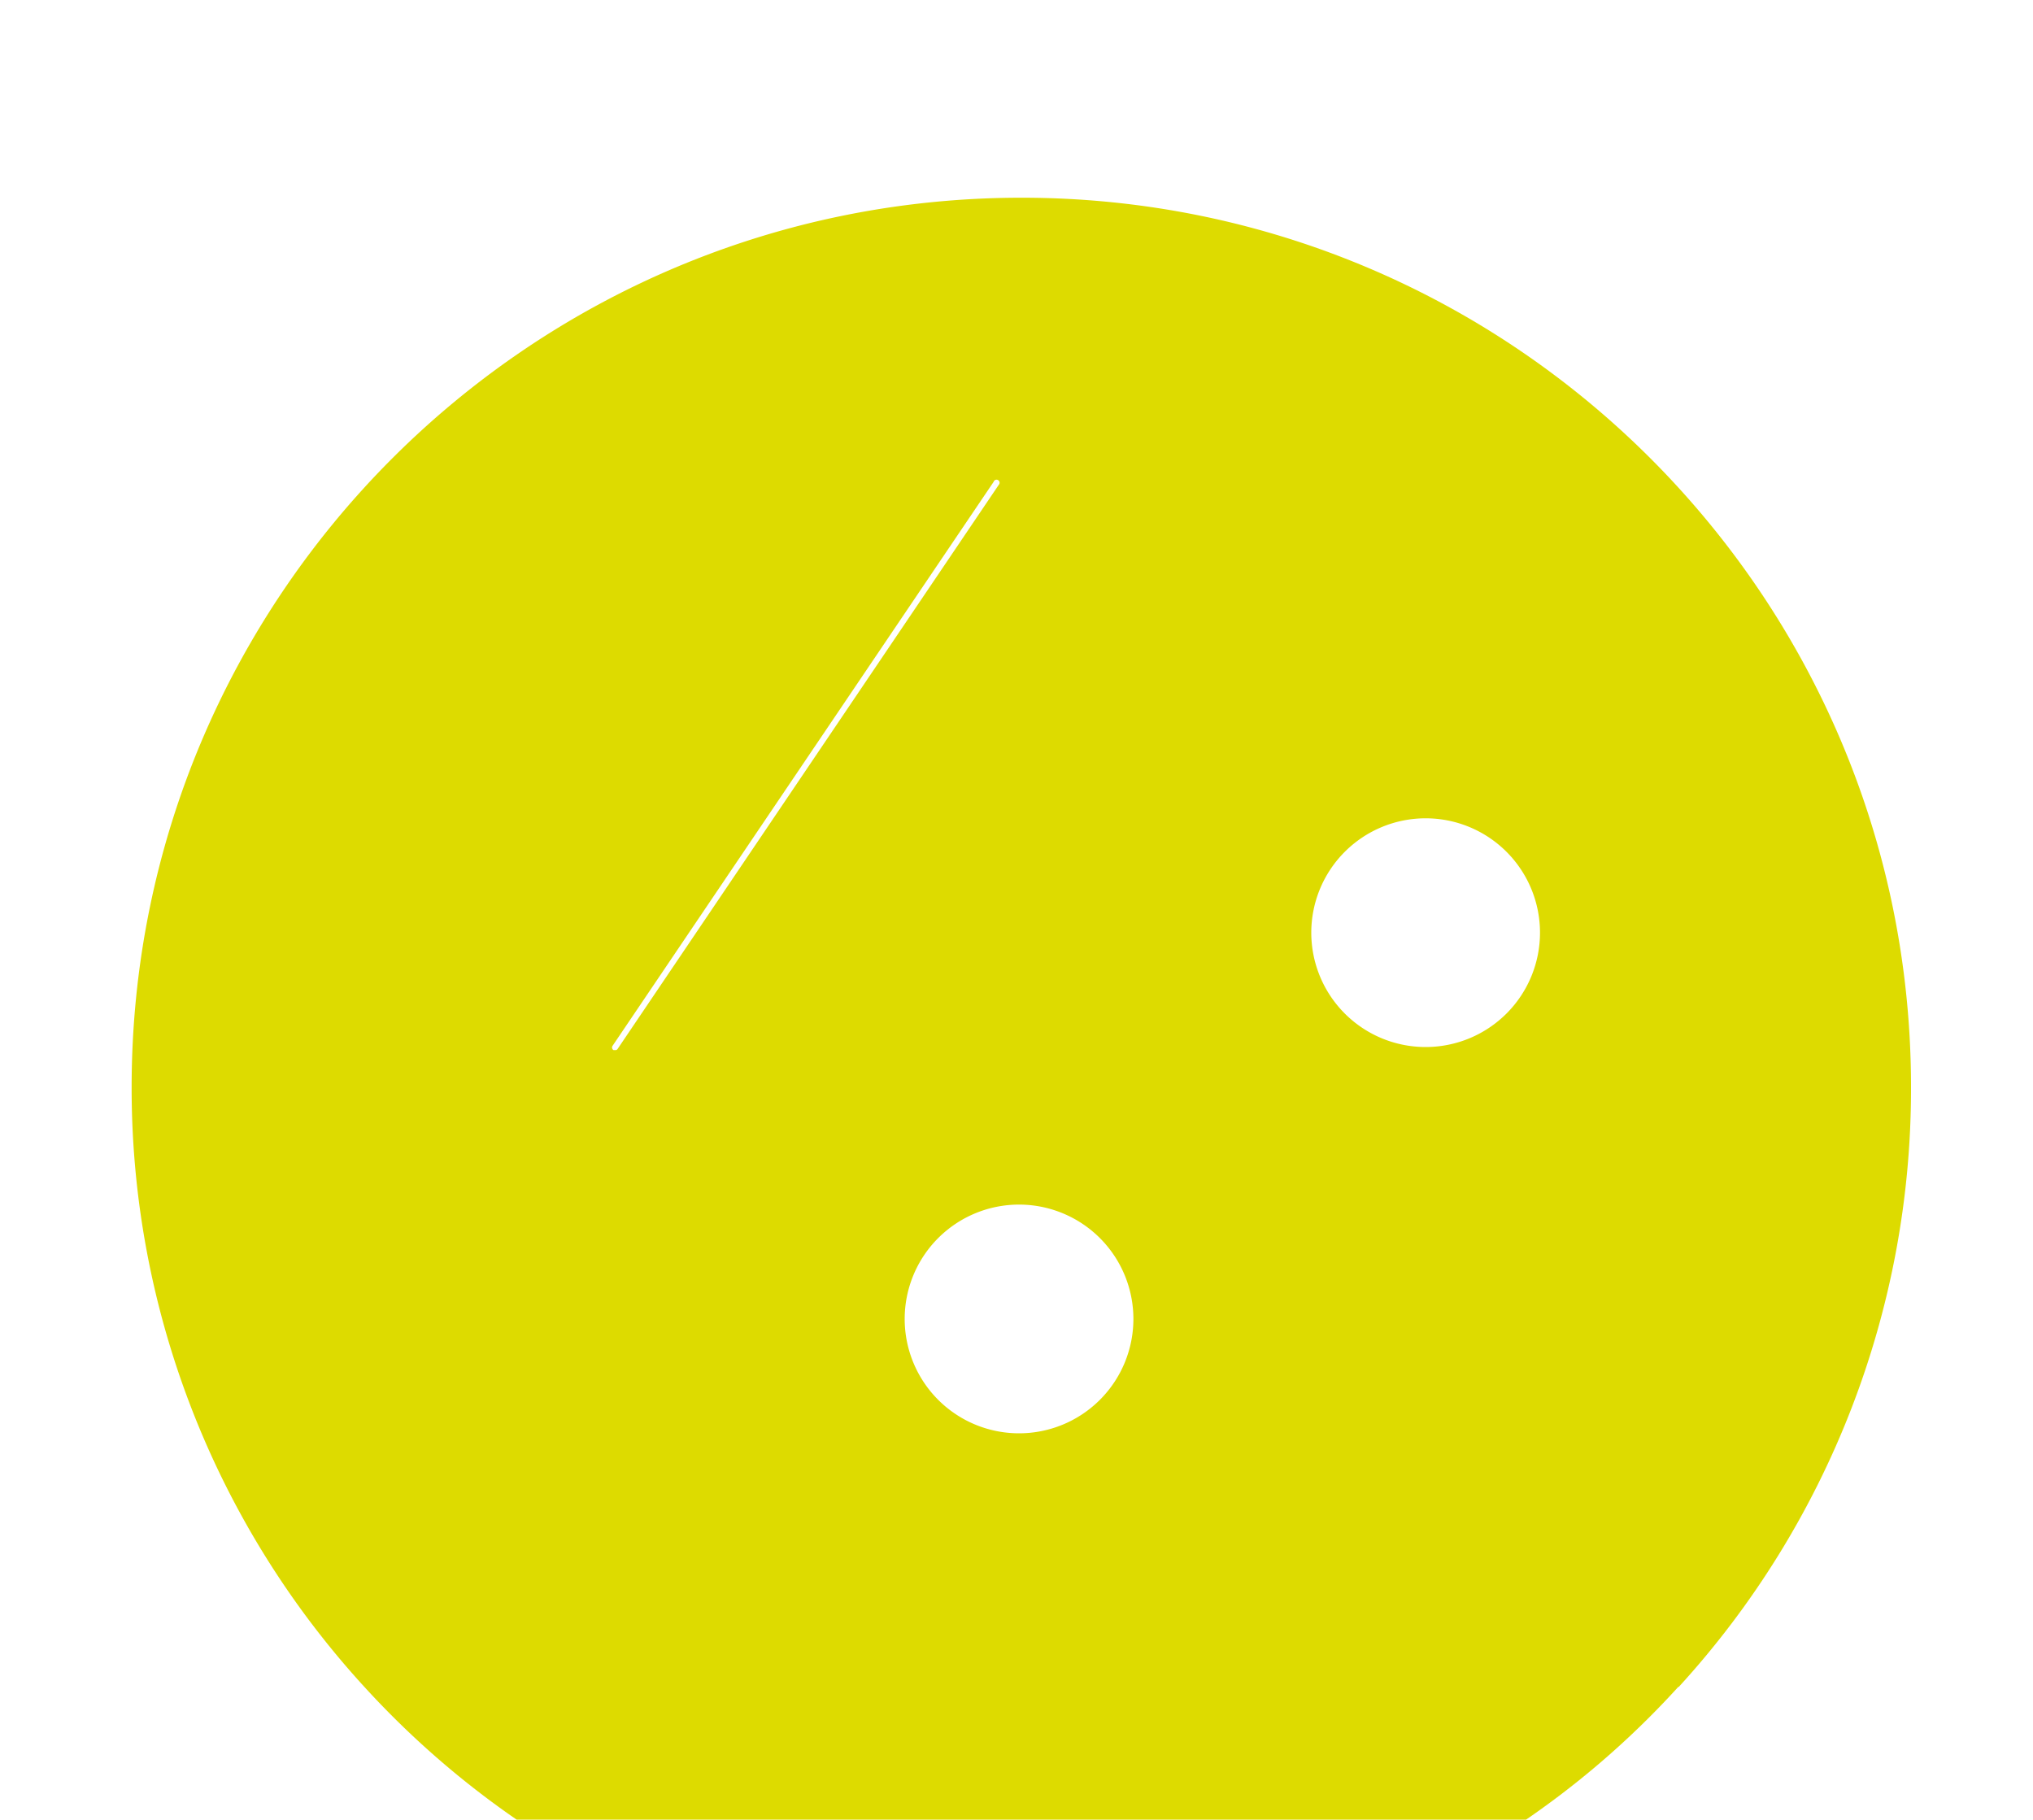 <svg data-name="Ebene 1" id="b5c0fc00-6bc0-455d-94d5-9c2ba4a6427a" viewBox="0 0 400 358" xmlns="http://www.w3.org/2000/svg">
	<defs>
		<style>.fc3aeec7-b3e1-42d8-a7dc-ce421bc373e4{fill:none;}.ea76fb67-0b15-4f62-af11-21b7c064526f{fill:#dddb00;}</style>
	</defs>
	<circle class="fc3aeec7-b3e1-42d8-a7dc-ce421bc373e4" cx="200.5" cy="259.5" r="22.5"/>
	<circle class="fc3aeec7-b3e1-42d8-a7dc-ce421bc373e4" cx="280.5" cy="183.5" r="22.5"/>
	<path class="ea76fb67-0b15-4f62-af11-21b7c064526f" d="M201,38.9c-96.7,0-175.1,78.4-175.1,175a174.4,174.4,0,0,0,45.8,118h0a174.9,174.9,0,0,0,32,27.5H298.2a171.6,171.6,0,0,0,32-27.5h.1a174.3,174.3,0,0,0,45.7-118C376,117.3,297.6,38.9,201,38.9ZM121,206.6h-.3a.6.6,0,0,1-.2-.8l75-111a.6.6,0,1,1,1,.6l-75,111A.5.5,0,0,1,121,206.6ZM200.5,282A22.5,22.5,0,1,1,223,259.5,22.5,22.5,0,0,1,200.5,282Zm80-76A22.5,22.5,0,1,1,303,183.5,22.5,22.5,0,0,1,280.5,206Z"/>
</svg>